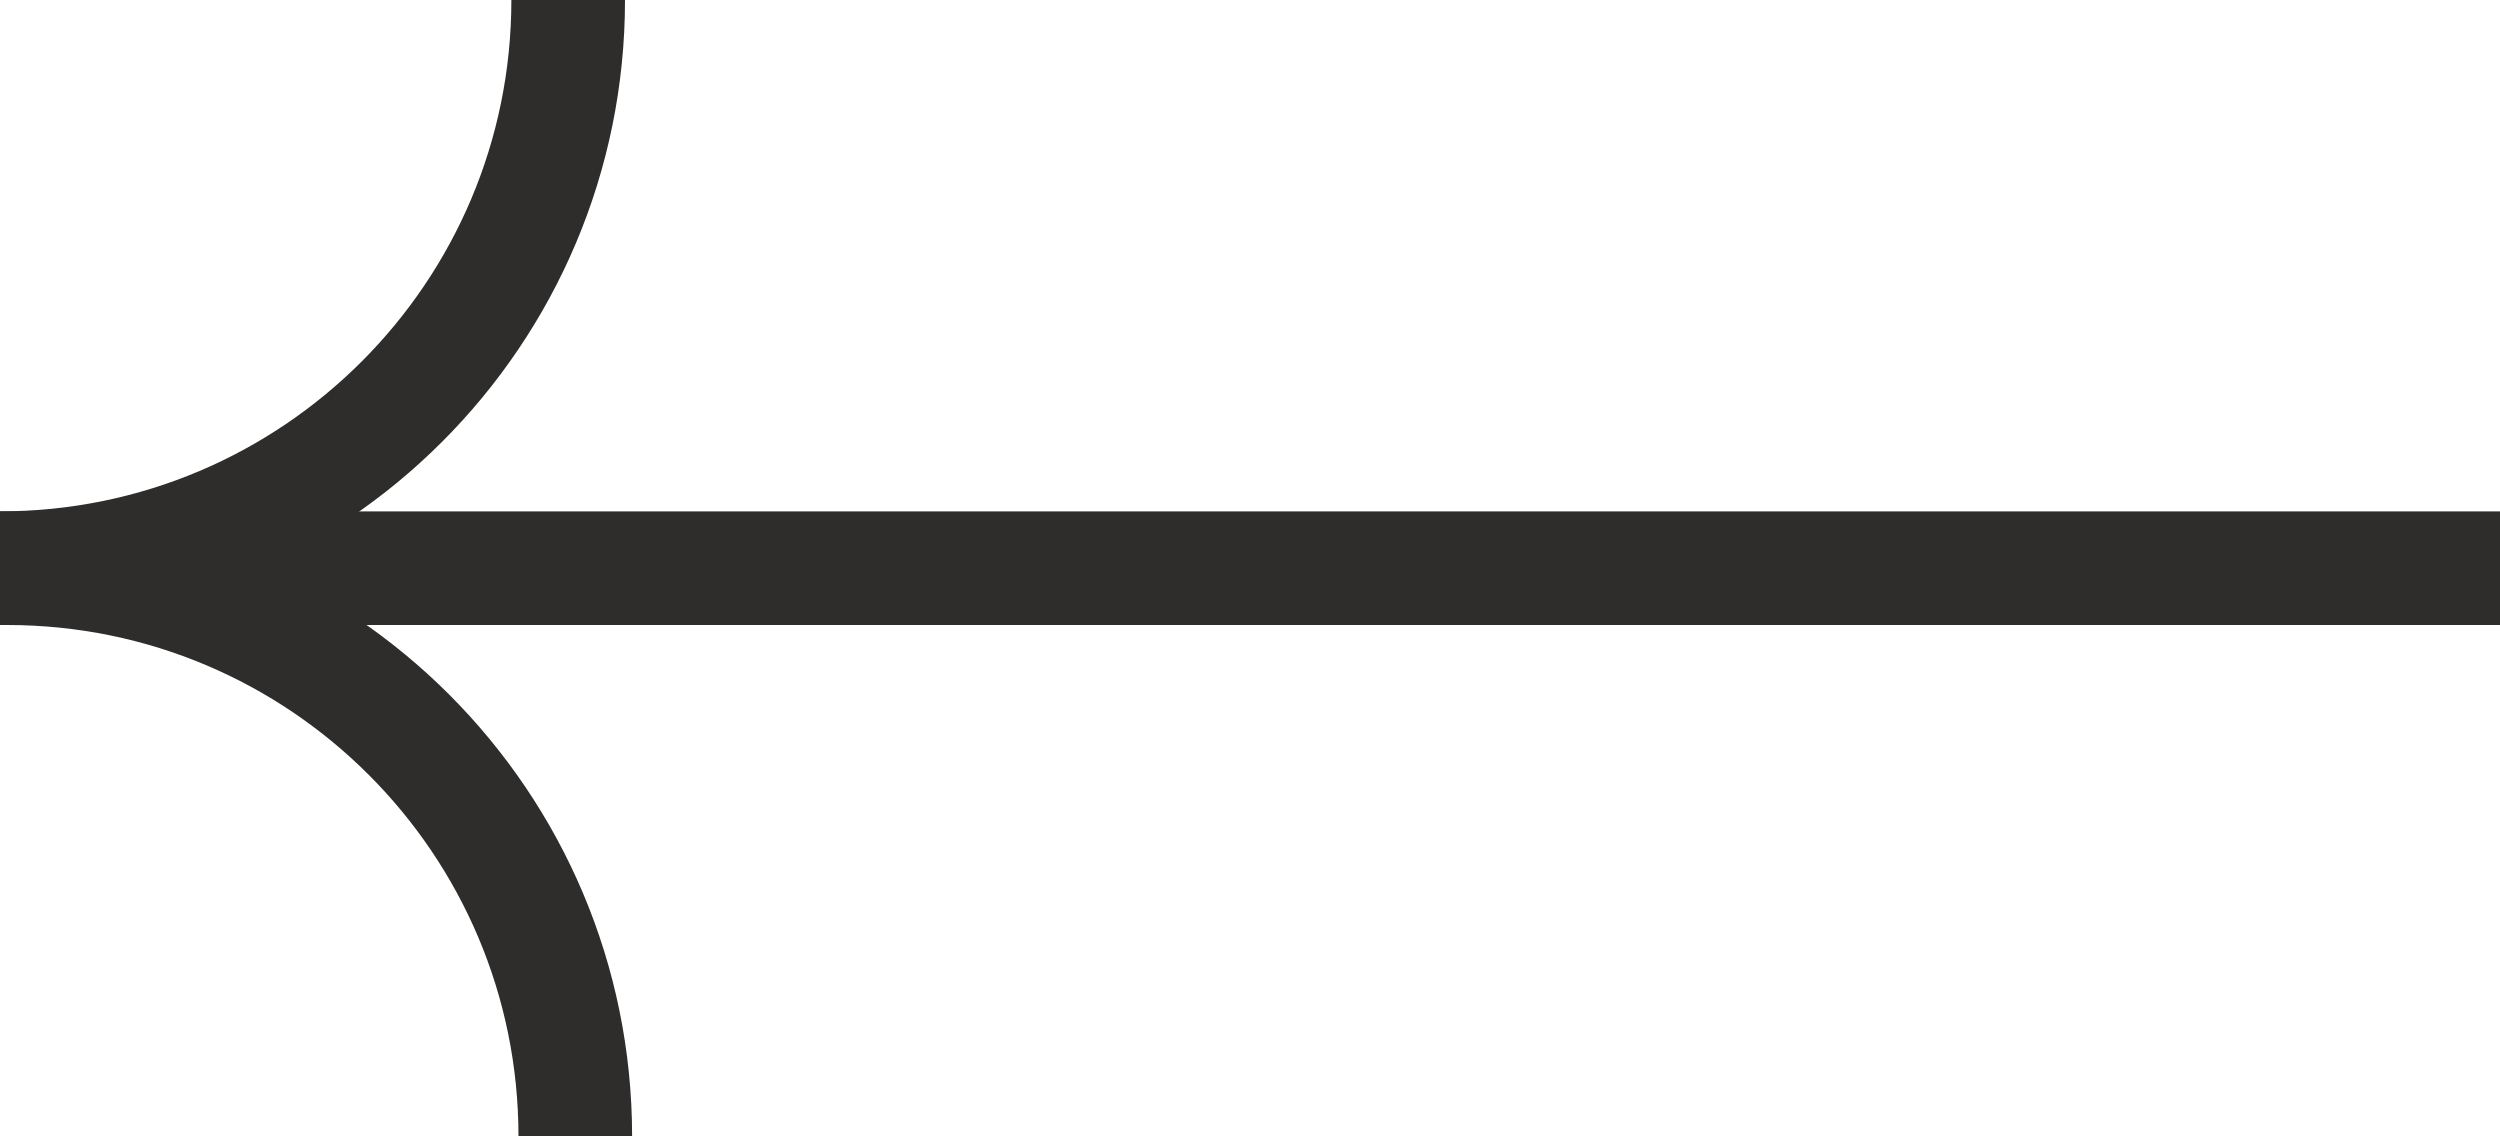 <svg width="44" height="20" viewBox="0 0 44 20" fill="none" xmlns="http://www.w3.org/2000/svg">
<path d="M10 0V0C10 5.523 5.523 10 2.38419e-07 10V10" stroke="#2E2D2B" stroke-width="2"/>
<path d="M10.125 20V20C10.125 14.477 5.648 10 0.125 10H0H54" stroke="#2E2D2B" stroke-width="2"/>
</svg>
